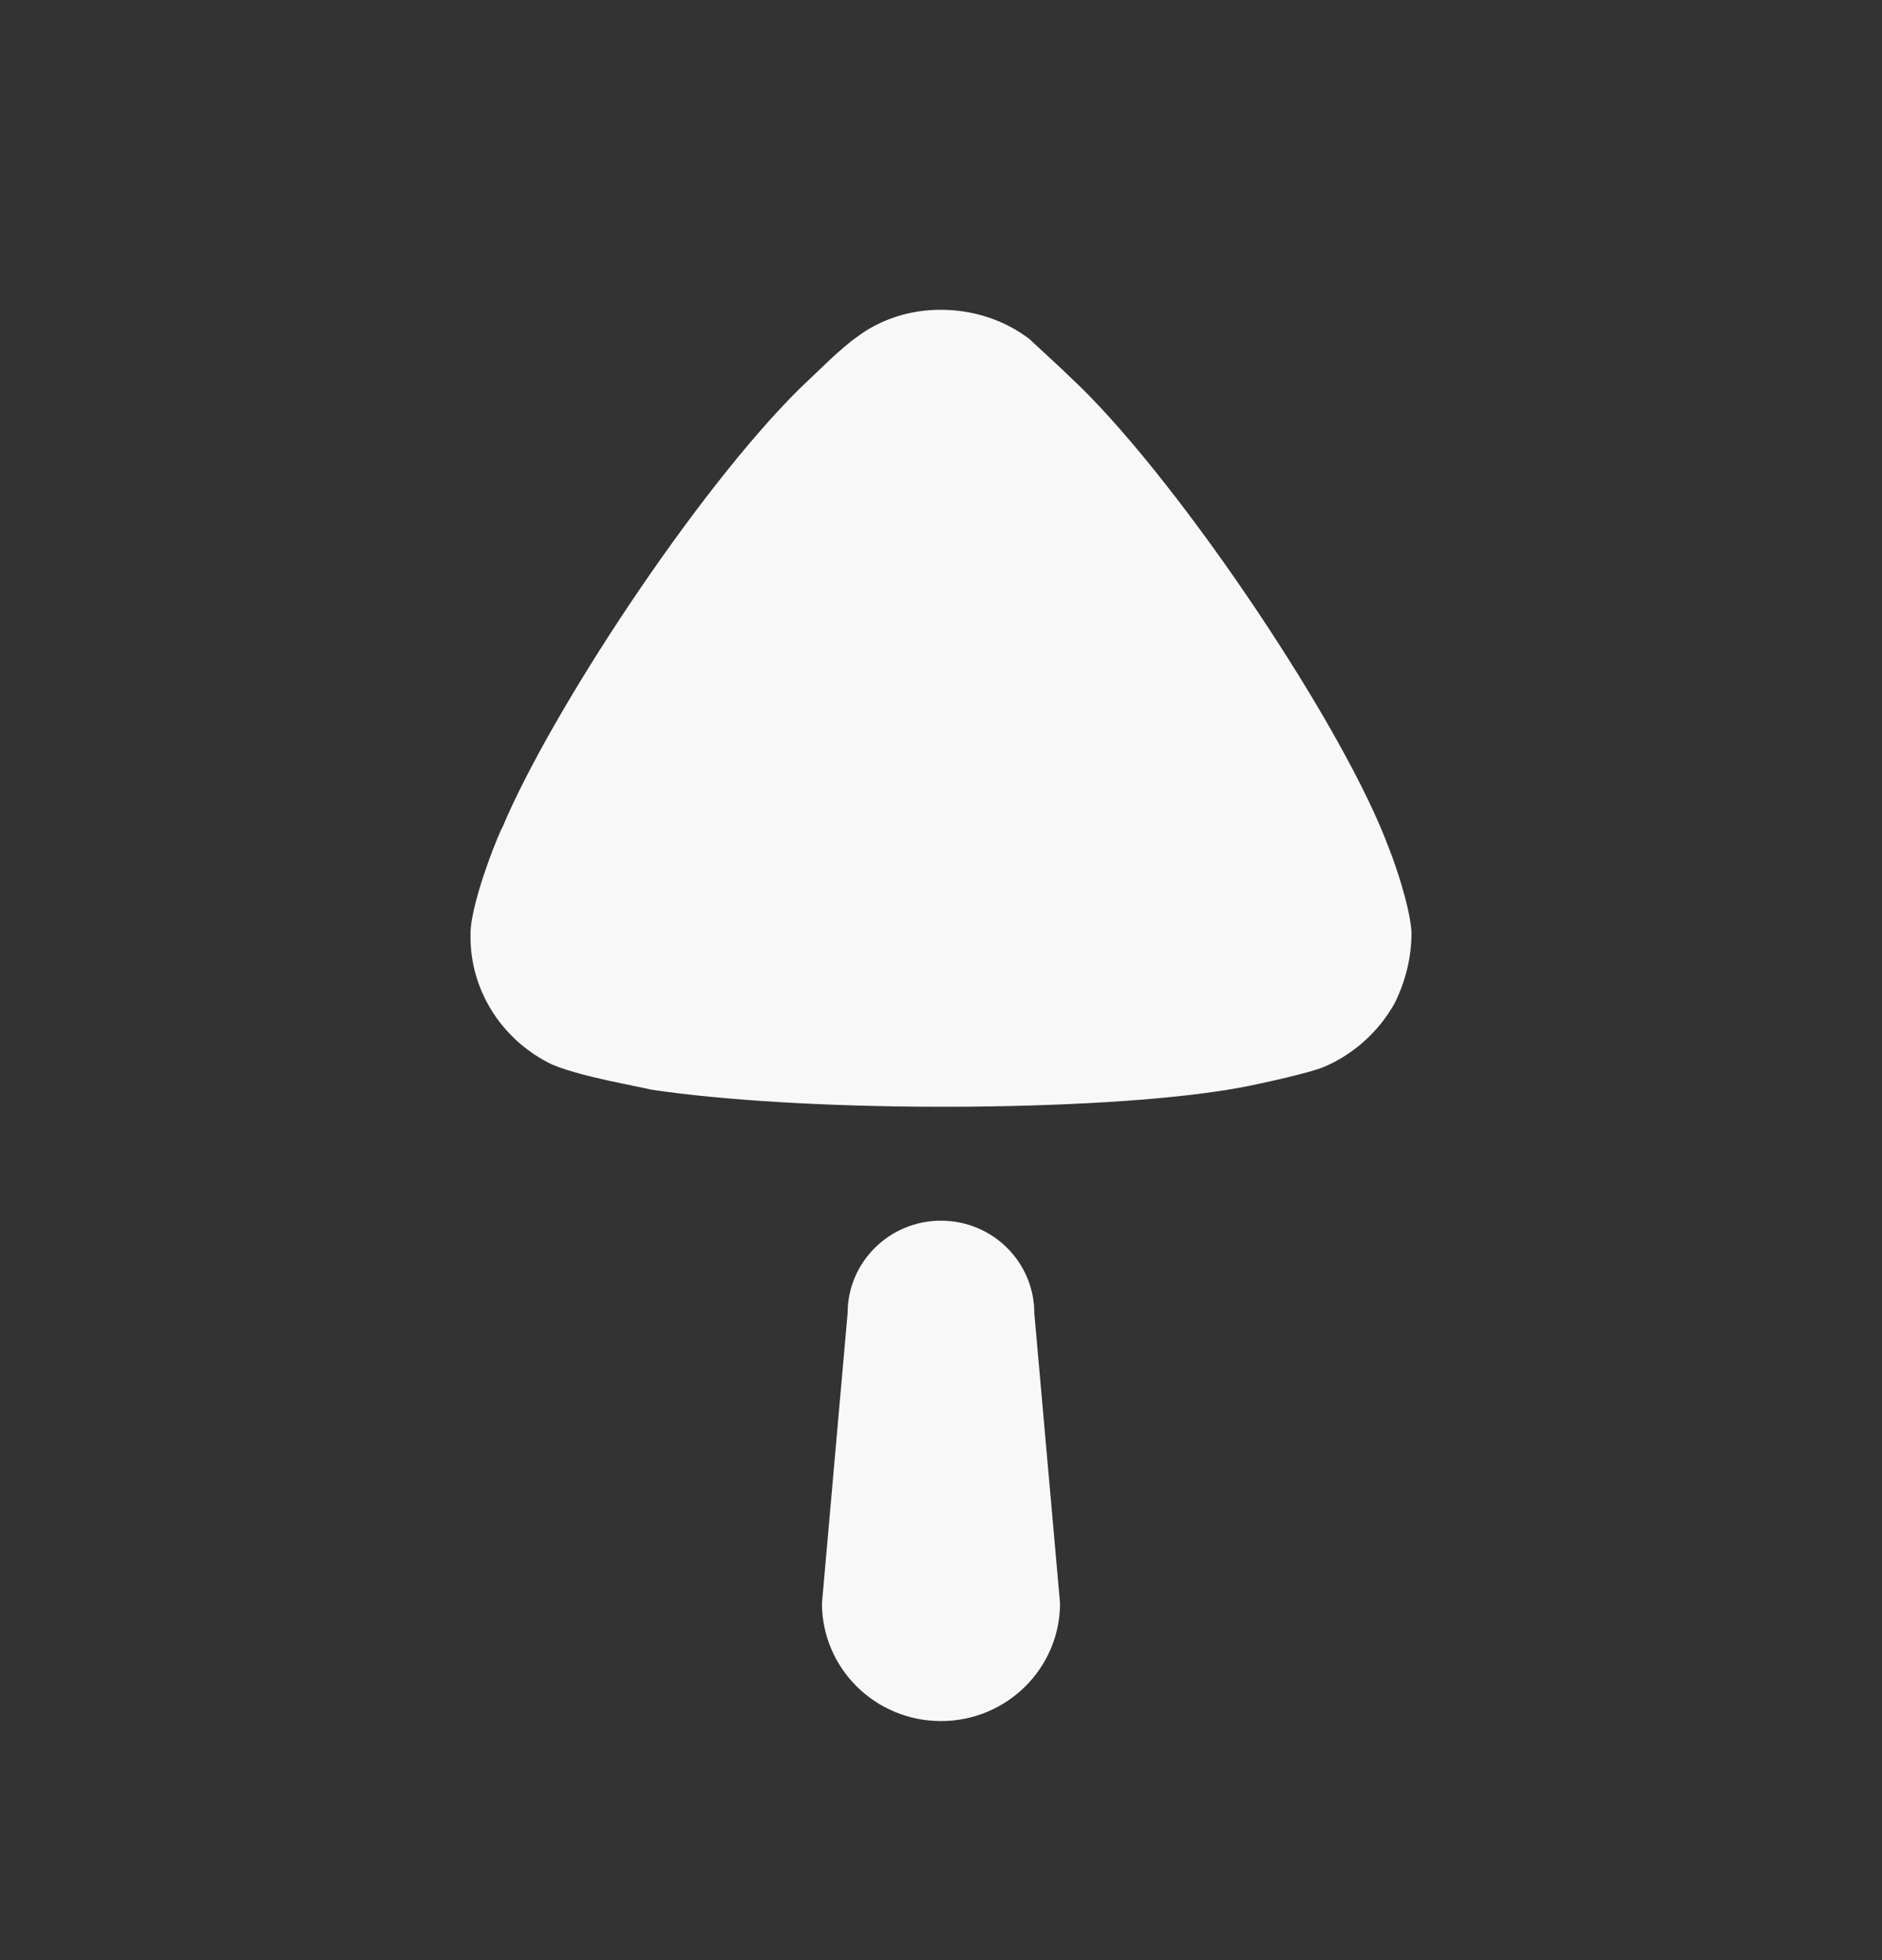 <svg width="24" height="25" viewBox="0 0 24 25" fill="none" xmlns="http://www.w3.org/2000/svg">
<rect x="0" y="0" width="24" height="25" fill="#333333" stroke="none"/>
<path fill-rule="evenodd" clip-rule="evenodd" d="M12.007 14.116L12.361 14.115C13.765 14.102 15.018 14.018 15.812 13.872C15.827 13.872 16.614 13.713 16.876 13.611C17.255 13.452 17.577 13.164 17.781 12.803C17.926 12.514 18 12.21 18 11.893C17.988 11.643 17.863 11.232 17.758 10.938L17.664 10.694C17.022 9.077 14.923 5.987 13.64 4.803L13.55 4.716L13.13 4.326C12.809 4.081 12.415 3.951 11.992 3.951C11.613 3.951 11.234 4.067 10.928 4.298C10.829 4.367 10.702 4.479 10.594 4.578L10.197 4.957C8.876 6.262 7.022 9.086 6.408 10.55C6.394 10.55 6.014 11.46 6 11.893V11.951C6 12.615 6.379 13.236 6.991 13.553C7.159 13.64 7.487 13.723 7.775 13.786L8.319 13.9C9.193 14.03 10.535 14.116 12.007 14.116ZM10.482 20.448C10.482 21.278 11.161 21.951 12 21.951C12.838 21.951 13.518 21.278 13.518 20.448L13.19 16.749C13.19 16.097 12.658 15.569 12 15.569C11.342 15.569 10.809 16.097 10.809 16.749L10.482 20.448Z" fill="#F8F8F8"/>
</svg>
